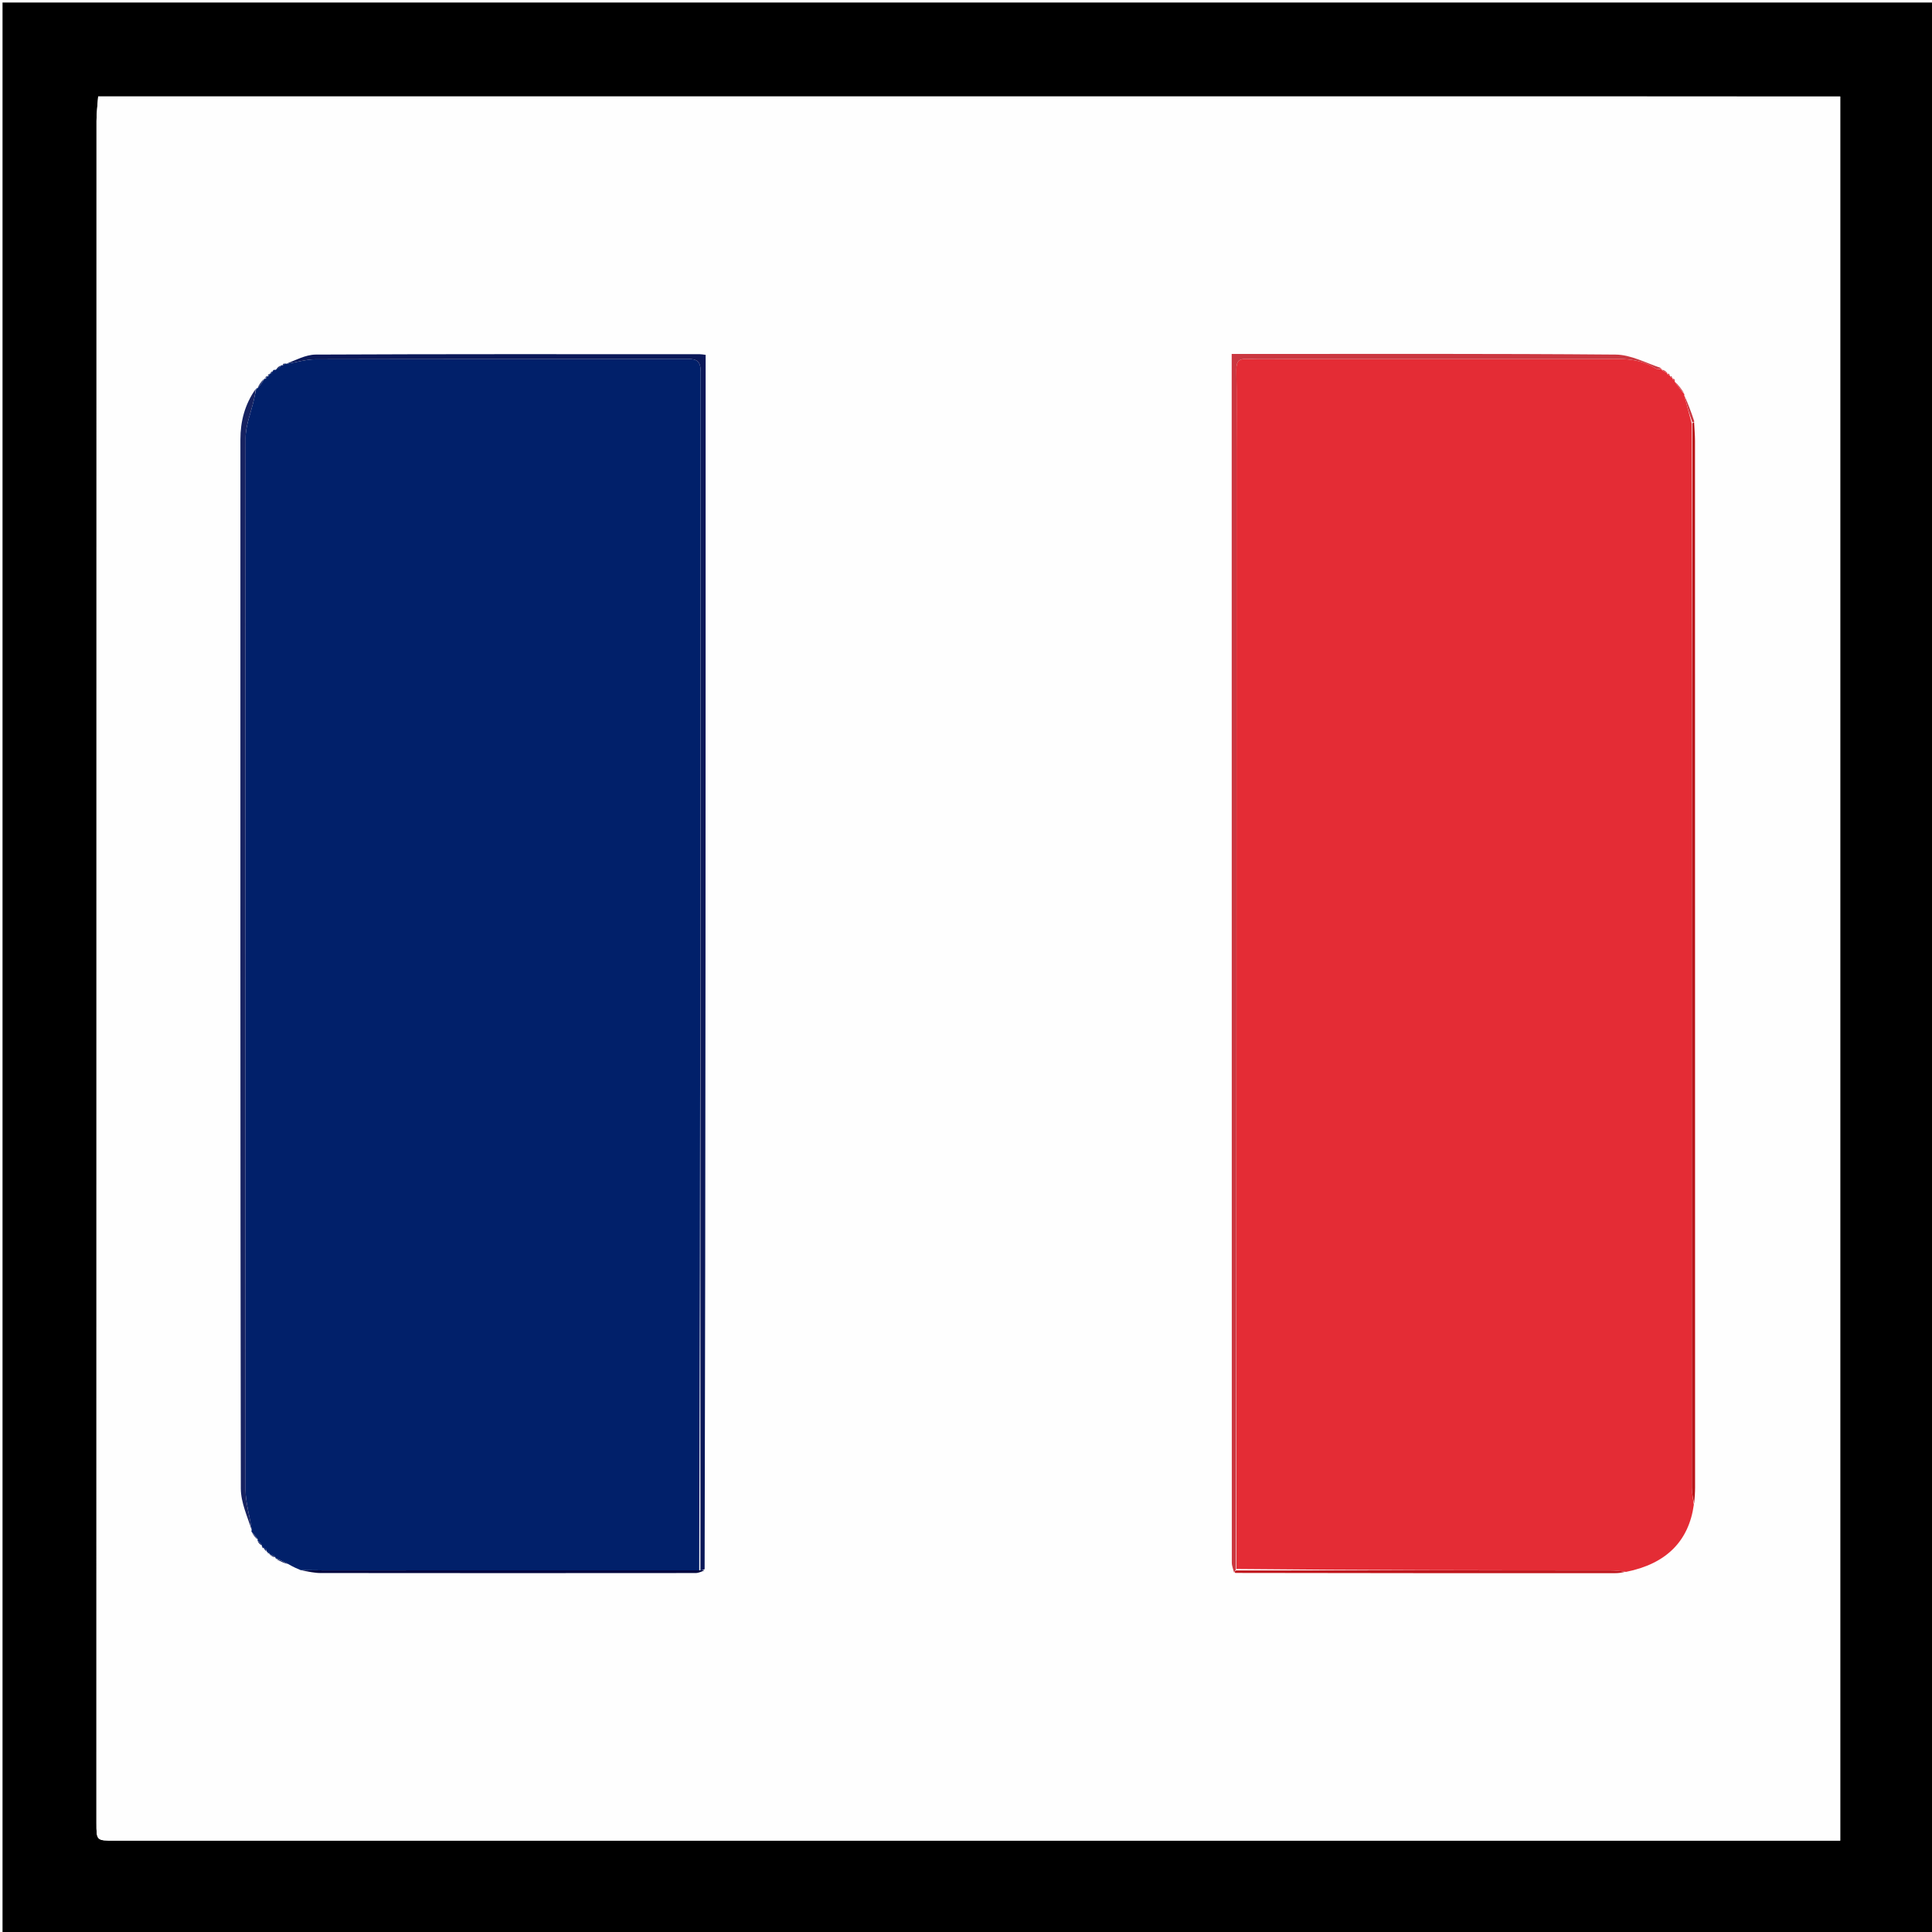 <svg version="1.1" id="Layer_1" xmlns="http://www.w3.org/2000/svg" xmlns:xlink="http://www.w3.org/1999/xlink" x="0px" y="0px"
	 width="100%" viewBox="0 0 764 764" enable-background="new 0 0 764 764" xml:space="preserve">
	 
	 <rect width="100%" height="100%" fill="white"/>
	 
<path opacity="1" stroke="none" 
	d="
M429,765 
	C286,765 143.5,765 1,765 
	C1,510.333 1,255.667 1,1 
	C255.667,1 510.333,1 765,1 
	C765,255.667 765,510.333 765,765 
	C653.167,765 541.333,765 429,765 
M560.5,38.135 
	C386.712,38.135 212.923,38.135 38.822,38.135 
	C38.578,41.595 38.164,44.722 38.164,47.849 
	C38.132,272.15 38.134,496.452 38.135,720.754 
	C38.135,727.866 38.146,727.867 45.205,727.867 
	C270.172,727.867 495.139,727.867 720.106,727.867 
	C722.696,727.867 725.285,727.867 727.705,727.867 
	C727.705,497.635 727.705,267.918 727.705,38.154 
	C672.106,38.154 616.803,38.154 560.5,38.135 
z"/>
<path fill="#FEFEFE" opacity="1" stroke="none" 
	d="
M561,38.144 
	C616.803,38.154 672.106,38.154 727.705,38.154 
	C727.705,267.918 727.705,497.635 727.705,727.867 
	C725.285,727.867 722.696,727.867 720.106,727.867 
	C495.139,727.867 270.172,727.867 45.205,727.867 
	C38.146,727.867 38.135,727.866 38.135,720.754 
	C38.134,496.452 38.132,272.15 38.164,47.849 
	C38.164,44.722 38.578,41.595 38.822,38.135 
	C212.923,38.135 386.712,38.135 561,38.144 
M660.216,148.059 
	C660.014,147.788 659.744,147.634 659.22,147.643 
	C659.22,147.643 659.378,147.532 659.112,147.005 
	C658.443,146.616 657.774,146.227 657.036,145.949 
	C657.036,145.949 657.147,145.88 656.792,145.28 
	C650.834,143.515 644.889,140.271 638.917,140.219 
	C589.951,139.8 540.979,139.974 492.009,139.968 
	C490.435,139.968 488.861,139.968 487.069,139.968 
	C487.069,142.113 487.069,143.433 487.069,144.754 
	C487.07,302.49 487.07,460.226 487.113,617.962 
	C487.114,619.278 487.707,620.593 488.941,622.101 
	C538.788,622.106 588.634,622.113 638.481,622.102 
	C639.967,622.102 641.453,621.919 643.708,621.888 
	C659.029,618.401 667.846,609.327 670.104,594.104 
	C670.178,592.109 670.315,590.113 670.315,588.118 
	C670.316,450.235 670.308,312.352 670.282,174.469 
	C670.282,171.98 670.056,169.492 670.05,166.222 
	C668.725,162.78 667.4,159.338 666.018,155.975 
	C666.018,155.975 666.109,155.94 666.025,155.266 
	C664.817,153.708 663.608,152.15 662.211,150.542 
	C662.211,150.542 662.407,150.54 662.243,150.098 
	C662.062,149.818 661.807,149.647 661.391,149.586 
	C661.391,149.586 661.407,149.5 661.238,149.072 
	C661.056,148.802 660.804,148.64 660.394,148.585 
	C660.394,148.585 660.403,148.496 660.216,148.059 
M104.404,612.623 
	C104.404,612.623 104.672,612.752 104.778,613.031 
	C104.897,613.206 105.059,613.314 105.404,613.621 
	C105.404,613.621 105.675,613.752 105.802,614.053 
	C105.937,614.242 106.119,614.354 106.464,614.522 
	C106.464,614.522 106.596,614.64 106.939,615.092 
	C107.589,615.45 108.24,615.808 108.944,616.048 
	C108.944,616.048 108.841,616.126 109.174,616.719 
	C110.789,617.432 112.403,618.146 114.652,619.128 
	C116.085,619.723 117.519,620.317 119.765,621.178 
	C122.061,621.477 124.357,622.035 126.653,622.038 
	C176.135,622.093 225.616,622.094 275.098,622.045 
	C276.357,622.044 277.616,621.359 279.042,620.069 
	C279.042,460.217 279.042,300.365 279.042,140.321 
	C278.022,140.207 277.395,140.074 276.768,140.074 
	C226.133,140.063 175.498,139.977 124.865,140.219 
	C120.823,140.238 116.791,142.527 112.877,143.819 
	C112.877,143.819 112.815,143.698 112.341,143.717 
	C112.029,143.827 111.787,144.023 111.445,144.362 
	C111.445,144.362 111.278,144.428 110.705,144.522 
	C110.121,145.013 109.537,145.504 108.489,146.046 
	C108.161,146.158 107.968,146.385 107.353,146.873 
	C107.13,147.168 106.907,147.464 106.812,147.816 
	C106.812,147.816 106.747,147.693 106.24,147.842 
	C106.042,148.122 105.844,148.402 105.941,148.93 
	C105.941,148.93 105.673,148.654 105.182,148.824 
	C105.003,149.11 104.823,149.396 105.023,149.906 
	C105.023,149.906 104.653,149.665 104.075,149.915 
	C103.214,151.075 102.353,152.234 101.457,153.515 
	C101.457,153.515 101.358,153.594 100.861,154.025 
	C96.763,159.979 95.071,166.662 95.07,173.79 
	C95.053,312.073 95.006,450.355 95.233,588.637 
	C95.242,594.206 97.882,599.771 99.359,605.53 
	C99.359,605.53 99.465,605.702 99.673,606.279 
	C100.387,607.255 101.101,608.231 101.944,609.054 
	C101.944,609.054 101.781,609.169 101.89,609.728 
	C102.381,610.292 102.871,610.855 103.485,611.558 
	C103.485,611.558 103.631,611.672 103.735,611.986 
	C103.86,612.184 104.036,612.309 104.404,612.623 
z"/>
<path fill="#E42C35" opacity="1" stroke="none" 
	d="
M669.824,595.013 
	C667.846,609.327 659.029,618.401 643.009,621.593 
	C640.49,621.203 638.671,621.026 636.852,621.024 
	C587.556,620.974 538.26,620.943 488.965,620.446 
	C488.971,472.379 488.975,324.775 488.979,177.171 
	C488.979,166.842 489.092,156.511 488.923,146.185 
	C488.87,142.884 489.987,141.788 493.24,141.921 
	C498.483,142.136 503.741,141.982 508.992,141.982 
	C550.142,141.983 591.291,141.989 632.44,141.978 
	C640.07,141.976 647.806,141.195 654.706,145.689 
	C655.306,146.08 656.324,145.831 657.147,145.88 
	C657.147,145.88 657.036,145.949 657.089,146.255 
	C657.888,146.885 658.633,147.209 659.378,147.532 
	C659.378,147.532 659.22,147.643 659.305,147.916 
	C659.727,148.291 660.065,148.394 660.403,148.496 
	C660.403,148.496 660.394,148.585 660.401,148.879 
	C660.742,149.281 661.075,149.39 661.407,149.5 
	C661.407,149.5 661.391,149.586 661.399,149.881 
	C661.74,150.297 662.074,150.418 662.407,150.54 
	C662.407,150.54 662.211,150.542 662.286,150.945 
	C663.61,152.879 664.859,154.41 666.109,155.94 
	C666.109,155.94 666.018,155.975 666.018,156.34 
	C667.007,160.131 667.995,163.558 668.988,167.454 
	C668.996,308.025 668.996,448.127 669.038,588.229 
	C669.038,590.49 669.55,592.751 669.824,595.013 
z"/>
<path fill="#01206A" opacity="1" stroke="none" 
	d="
M118.952,620.911 
	C117.519,620.317 116.085,619.723 114.262,618.651 
	C112.195,617.49 110.518,616.808 108.841,616.126 
	C108.841,616.126 108.944,616.048 108.894,615.741 
	C108.095,615.169 107.345,614.904 106.596,614.64 
	C106.596,614.64 106.464,614.522 106.484,614.212 
	C106.228,613.852 105.952,613.802 105.675,613.752 
	C105.675,613.752 105.404,613.621 105.436,613.261 
	C105.467,612.901 105.122,612.553 105.122,612.553 
	C105.122,612.553 104.672,612.752 104.672,612.752 
	C104.672,612.752 104.404,612.623 104.435,612.256 
	C104.188,611.816 103.909,611.744 103.631,611.672 
	C103.631,611.672 103.485,611.558 103.568,611.147 
	C103.028,610.214 102.404,609.692 101.781,609.169 
	C101.781,609.169 101.944,609.054 101.932,608.745 
	C101.102,607.524 100.284,606.613 99.465,605.702 
	C99.465,605.702 99.359,605.53 99.526,605.062 
	C98.791,599.446 97.108,594.299 97.103,589.149 
	C96.959,450.453 96.954,311.756 97.131,173.059 
	C97.137,168.114 99.248,163.171 100.367,158.225 
	C100.715,156.686 101.029,155.138 101.358,153.594 
	C101.358,153.594 101.457,153.515 101.832,153.536 
	C103.023,152.26 103.838,150.963 104.653,149.665 
	C104.653,149.665 105.023,149.906 105.12,149.768 
	C105.368,149.304 105.521,148.979 105.673,148.654 
	C105.673,148.654 105.941,148.93 106.08,148.784 
	C106.395,148.323 106.571,148.008 106.747,147.693 
	C106.747,147.693 106.812,147.816 107.039,147.74 
	C107.48,147.351 107.694,147.039 107.908,146.726 
	C107.968,146.385 108.161,146.158 108.922,146.27 
	C109.996,145.805 110.637,145.117 111.278,144.428 
	C111.278,144.428 111.445,144.362 111.796,144.446 
	C112.37,144.252 112.593,143.975 112.815,143.698 
	C112.815,143.698 112.877,143.819 113.241,143.866 
	C117.334,143.275 121.063,142.09 124.794,142.081 
	C173.77,141.957 222.747,142.044 271.724,141.914 
	C275.816,141.903 277.088,142.968 277.085,147.184 
	C276.974,305.109 276.982,463.034 276.508,620.974 
	C226.861,620.993 177.681,620.997 128.5,620.994 
	C125.318,620.994 122.135,620.94 118.952,620.911 
z"/>
<path fill="#CB3740" opacity="1" stroke="none" 
	d="
M656.97,145.58 
	C656.324,145.831 655.306,146.08 654.706,145.689 
	C647.806,141.195 640.07,141.976 632.44,141.978 
	C591.291,141.989 550.142,141.983 508.992,141.982 
	C503.741,141.982 498.483,142.136 493.24,141.921 
	C489.987,141.788 488.87,142.884 488.923,146.185 
	C489.092,156.511 488.979,166.842 488.979,177.171 
	C488.975,324.775 488.971,472.379 488.758,620.561 
	C488.291,621.338 488.116,621.595 488.024,621.909 
	C487.707,620.593 487.114,619.278 487.113,617.962 
	C487.07,460.226 487.07,302.49 487.069,144.754 
	C487.069,143.433 487.069,142.113 487.069,139.968 
	C488.861,139.968 490.435,139.968 492.009,139.968 
	C540.979,139.974 589.951,139.8 638.917,140.219 
	C644.889,140.271 650.834,143.515 656.97,145.58 
z"/>
<path fill="#0A1859" opacity="1" stroke="none" 
	d="
M276.974,620.959 
	C276.982,463.034 276.974,305.109 277.085,147.184 
	C277.088,142.968 275.816,141.903 271.724,141.914 
	C222.747,142.044 173.77,141.957 124.794,142.081 
	C121.063,142.09 117.334,143.275 113.179,143.837 
	C116.791,142.527 120.823,140.238 124.865,140.219 
	C175.498,139.977 226.133,140.063 276.768,140.074 
	C277.395,140.074 278.022,140.207 279.042,140.321 
	C279.042,300.365 279.042,460.217 278.641,620.528 
	C277.819,620.977 277.396,620.968 276.974,620.959 
z"/>
<path fill="#162261" opacity="1" stroke="none" 
	d="
M101.11,153.81 
	C101.029,155.138 100.715,156.686 100.367,158.225 
	C99.248,163.171 97.137,168.114 97.131,173.059 
	C96.954,311.756 96.959,450.453 97.103,589.149 
	C97.108,594.299 98.791,599.446 99.494,604.966 
	C97.882,599.771 95.242,594.206 95.233,588.637 
	C95.006,450.355 95.053,312.073 95.07,173.79 
	C95.071,166.662 96.763,159.979 101.11,153.81 
z"/>
<path fill="#BA151A" opacity="1" stroke="none" 
	d="
M669.964,594.558 
	C669.55,592.751 669.038,590.49 669.038,588.229 
	C668.996,448.127 668.996,308.025 669.226,167.461 
	C669.459,166.998 669.935,167.003 669.935,167.003 
	C670.056,169.492 670.282,171.98 670.282,174.469 
	C670.308,312.352 670.316,450.235 670.315,588.118 
	C670.315,590.113 670.178,592.109 669.964,594.558 
z"/>
<path fill="#01063F" opacity="1" stroke="none" 
	d="
M276.508,620.974 
	C277.396,620.968 277.819,620.977 278.558,620.989 
	C277.616,621.359 276.357,622.044 275.098,622.045 
	C225.616,622.094 176.135,622.093 126.653,622.038 
	C124.357,622.035 122.061,621.477 119.359,621.045 
	C122.135,620.94 125.318,620.994 128.5,620.994 
	C177.681,620.997 226.861,620.993 276.508,620.974 
z"/>
<path fill="#C0171D" opacity="1" stroke="none" 
	d="
M488.483,622.005 
	C488.116,621.595 488.291,621.338 488.757,621.024 
	C538.26,620.943 587.556,620.974 636.852,621.024 
	C638.671,621.026 640.49,621.203 642.624,621.56 
	C641.453,621.919 639.967,622.102 638.481,622.102 
	C588.634,622.113 538.788,622.106 488.483,622.005 
z"/>
<path fill="#CB3740" opacity="1" stroke="none" 
	d="
M669.992,166.612 
	C669.935,167.003 669.459,166.998 669.221,166.991 
	C667.995,163.558 667.007,160.131 666.047,156.3 
	C667.4,159.338 668.725,162.78 669.992,166.612 
z"/>
<path fill="#CB3740" opacity="1" stroke="none" 
	d="
M666.067,155.603 
	C664.859,154.41 663.61,152.879 662.38,150.971 
	C663.608,152.15 664.817,153.708 666.067,155.603 
z"/>
<path fill="#162261" opacity="1" stroke="none" 
	d="
M109.008,616.422 
	C110.518,616.808 112.195,617.49 113.944,618.516 
	C112.403,618.146 110.789,617.432 109.008,616.422 
z"/>
<path fill="#162261" opacity="1" stroke="none" 
	d="
M104.364,149.79 
	C103.838,150.963 103.023,152.26 101.85,153.475 
	C102.353,152.234 103.214,151.075 104.364,149.79 
z"/>
<path fill="#162261" opacity="1" stroke="none" 
	d="
M99.569,605.991 
	C100.284,606.613 101.102,607.524 101.867,608.821 
	C101.101,608.231 100.387,607.255 99.569,605.991 
z"/>
<path fill="#0A1859" opacity="1" stroke="none" 
	d="
M110.992,144.475 
	C110.637,145.117 109.996,145.805 109.154,146.245 
	C109.537,145.504 110.121,145.013 110.992,144.475 
z"/>
<path fill="#162261" opacity="1" stroke="none" 
	d="
M106.767,614.866 
	C107.345,614.904 108.095,615.169 108.868,615.799 
	C108.24,615.808 107.589,615.45 106.767,614.866 
z"/>
<path fill="#CB3740" opacity="1" stroke="none" 
	d="
M659.245,147.268 
	C658.633,147.209 657.888,146.885 657.124,146.2 
	C657.774,146.227 658.443,146.616 659.245,147.268 
z"/>
<path fill="#162261" opacity="1" stroke="none" 
	d="
M101.835,609.449 
	C102.404,609.692 103.028,610.214 103.507,611.078 
	C102.871,610.855 102.381,610.292 101.835,609.449 
z"/>
<path fill="#0A1859" opacity="1" stroke="none" 
	d="
M112.578,143.707 
	C112.593,143.975 112.37,144.252 111.881,144.417 
	C111.787,144.023 112.029,143.827 112.578,143.707 
z"/>
<path fill="#162261" opacity="1" stroke="none" 
	d="
M106.493,147.768 
	C106.571,148.008 106.395,148.323 105.933,148.66 
	C105.844,148.402 106.042,148.122 106.493,147.768 
z"/>
<path fill="#162261" opacity="1" stroke="none" 
	d="
M105.739,613.902 
	C105.952,613.802 106.228,613.852 106.426,614.146 
	C106.119,614.354 105.937,614.242 105.739,613.902 
z"/>
<path fill="#162261" opacity="1" stroke="none" 
	d="
M104.725,612.892 
	C104.672,612.752 105.122,612.553 105.122,612.553 
	C105.122,612.553 105.467,612.901 105.367,613.128 
	C105.059,613.314 104.897,613.206 104.725,612.892 
z"/>
<path fill="#162261" opacity="1" stroke="none" 
	d="
M103.683,611.829 
	C103.909,611.744 104.188,611.816 104.366,612.124 
	C104.036,612.309 103.86,612.184 103.683,611.829 
z"/>
<path fill="#162261" opacity="1" stroke="none" 
	d="
M107.631,146.8 
	C107.694,147.039 107.48,147.351 106.975,147.712 
	C106.907,147.464 107.13,147.168 107.631,146.8 
z"/>
<path fill="#CB3740" opacity="1" stroke="none" 
	d="
M662.325,150.319 
	C662.074,150.418 661.74,150.297 661.443,149.881 
	C661.807,149.647 662.062,149.818 662.325,150.319 
z"/>
<path fill="#CB3740" opacity="1" stroke="none" 
	d="
M661.323,149.286 
	C661.075,149.39 660.742,149.281 660.446,148.879 
	C660.804,148.64 661.056,148.802 661.323,149.286 
z"/>
<path fill="#162261" opacity="1" stroke="none" 
	d="
M105.427,148.739 
	C105.521,148.979 105.368,149.304 104.93,149.656 
	C104.823,149.396 105.003,149.11 105.427,148.739 
z"/>
<path fill="#CB3740" opacity="1" stroke="none" 
	d="
M660.309,148.277 
	C660.065,148.394 659.727,148.291 659.399,147.894 
	C659.744,147.634 660.014,147.788 660.309,148.277 
z"/>
</svg>